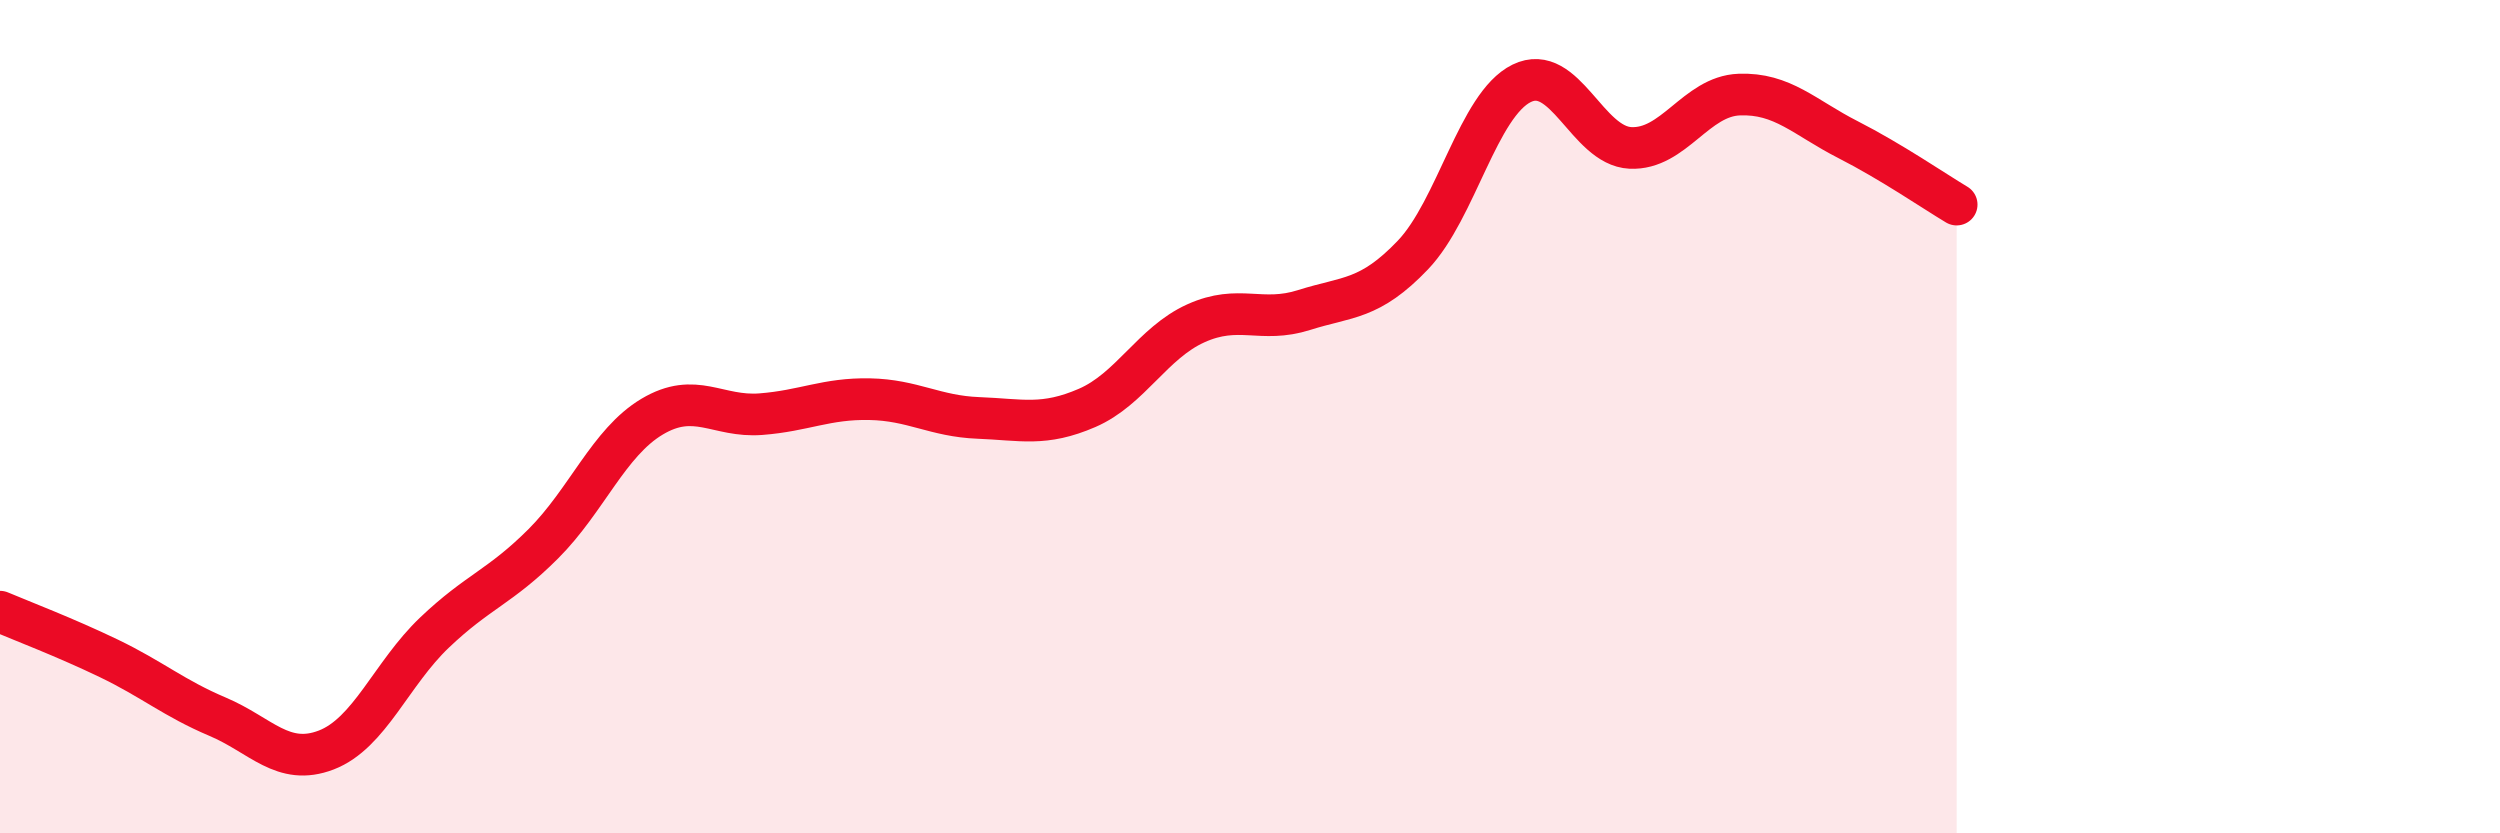 
    <svg width="60" height="20" viewBox="0 0 60 20" xmlns="http://www.w3.org/2000/svg">
      <path
        d="M 0,14.68 C 0.52,14.9 1.57,15.3 2.61,15.8 C 3.65,16.3 4.18,16.76 5.22,17.2 C 6.26,17.64 6.79,18.4 7.83,18 C 8.87,17.6 9.39,16.17 10.43,15.18 C 11.47,14.19 12,14.09 13.04,13.05 C 14.08,12.01 14.61,10.62 15.65,10 C 16.69,9.38 17.22,10.02 18.26,9.94 C 19.3,9.86 19.83,9.56 20.87,9.58 C 21.91,9.6 22.44,9.99 23.48,10.03 C 24.52,10.07 25.05,10.24 26.09,9.79 C 27.13,9.34 27.66,8.23 28.7,7.76 C 29.74,7.29 30.26,7.77 31.3,7.44 C 32.34,7.11 32.87,7.21 33.91,6.12 C 34.95,5.03 35.48,2.51 36.52,2 C 37.56,1.49 38.09,3.5 39.13,3.55 C 40.17,3.6 40.7,2.31 41.74,2.27 C 42.78,2.23 43.31,2.82 44.35,3.35 C 45.39,3.88 46.44,4.6 46.96,4.91L46.96 20L0 20Z"
        fill="#EB0A25"
        opacity="0.1"
        stroke-linecap="round"
        stroke-linejoin="round"
      />
      <path
        d="M 0,14.68 C 0.52,14.9 1.57,15.3 2.61,15.8 C 3.65,16.3 4.18,16.76 5.22,17.2 C 6.26,17.64 6.79,18.4 7.83,18 C 8.87,17.6 9.39,16.17 10.43,15.18 C 11.47,14.19 12,14.09 13.04,13.05 C 14.08,12.01 14.61,10.62 15.65,10 C 16.69,9.38 17.22,10.02 18.26,9.94 C 19.3,9.86 19.83,9.56 20.87,9.58 C 21.91,9.6 22.44,9.99 23.48,10.03 C 24.52,10.07 25.05,10.24 26.09,9.79 C 27.13,9.34 27.66,8.23 28.7,7.76 C 29.74,7.29 30.26,7.77 31.3,7.44 C 32.34,7.11 32.87,7.21 33.91,6.12 C 34.95,5.03 35.48,2.51 36.52,2 C 37.56,1.49 38.09,3.5 39.13,3.55 C 40.17,3.6 40.7,2.31 41.74,2.27 C 42.78,2.23 43.31,2.82 44.35,3.35 C 45.39,3.88 46.44,4.6 46.96,4.91"
        stroke="#EB0A25"
        stroke-width="1"
        fill="none"
        stroke-linecap="round"
        stroke-linejoin="round"
      />
    </svg>
  